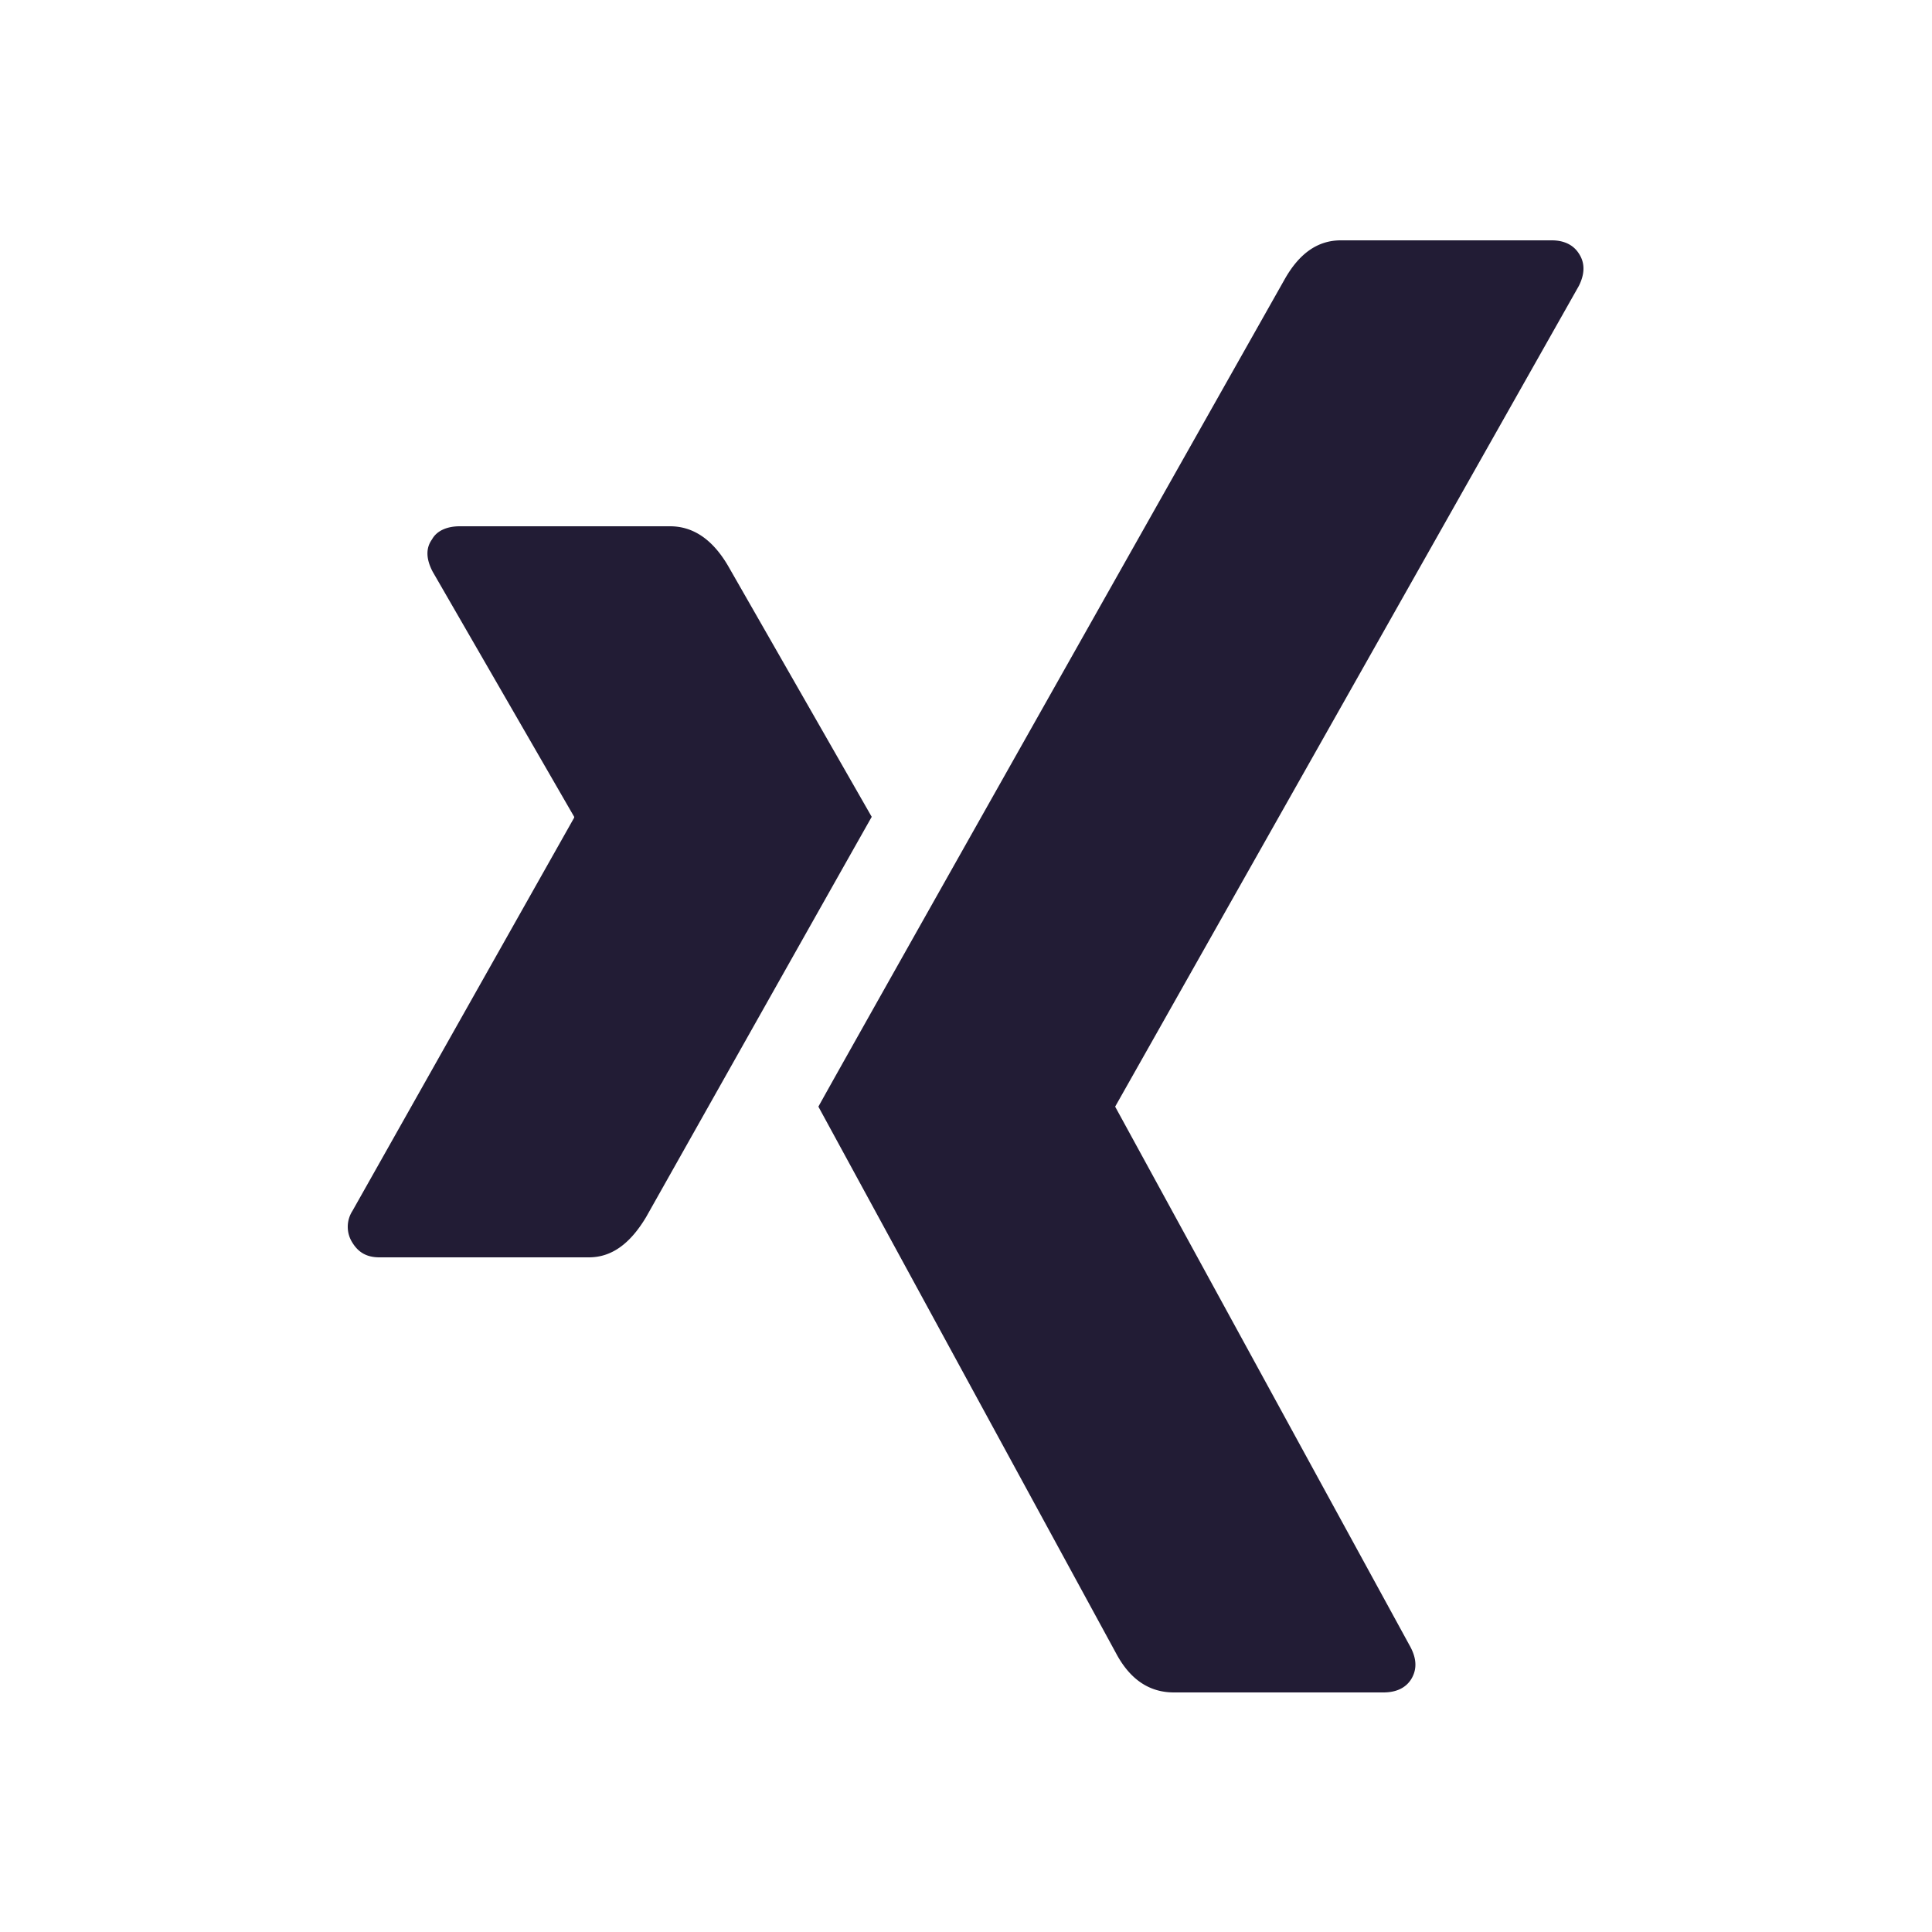 <svg viewBox="0 0 25 25" xmlns="http://www.w3.org/2000/svg"><path d="M7.62 16.27c.29 0 .53-.17.74-.52 1.87-3.32 2.84-5.04 2.92-5.18L9.42 7.32c-.2-.34-.45-.51-.75-.51H5.95c-.17 0-.3.06-.36.17-.08.11-.08.25.01.42l1.83 3.17v.01l-2.87 5.09a.38.38 0 0 0 0 .41c.08.13.19.19.35.19h2.72ZM20.09 3.11h-2.74c-.3 0-.54.17-.73.51-3.89 6.89-5.9 10.46-6.03 10.7l3.85 7.07c.18.34.43.51.75.51h2.71c.17 0 .29-.06.36-.17.08-.13.07-.27-.01-.42l-3.82-6.99 6-10.62c.08-.16.08-.3 0-.42-.07-.11-.19-.17-.35-.17Z" style="fill:#221c35"/></svg>